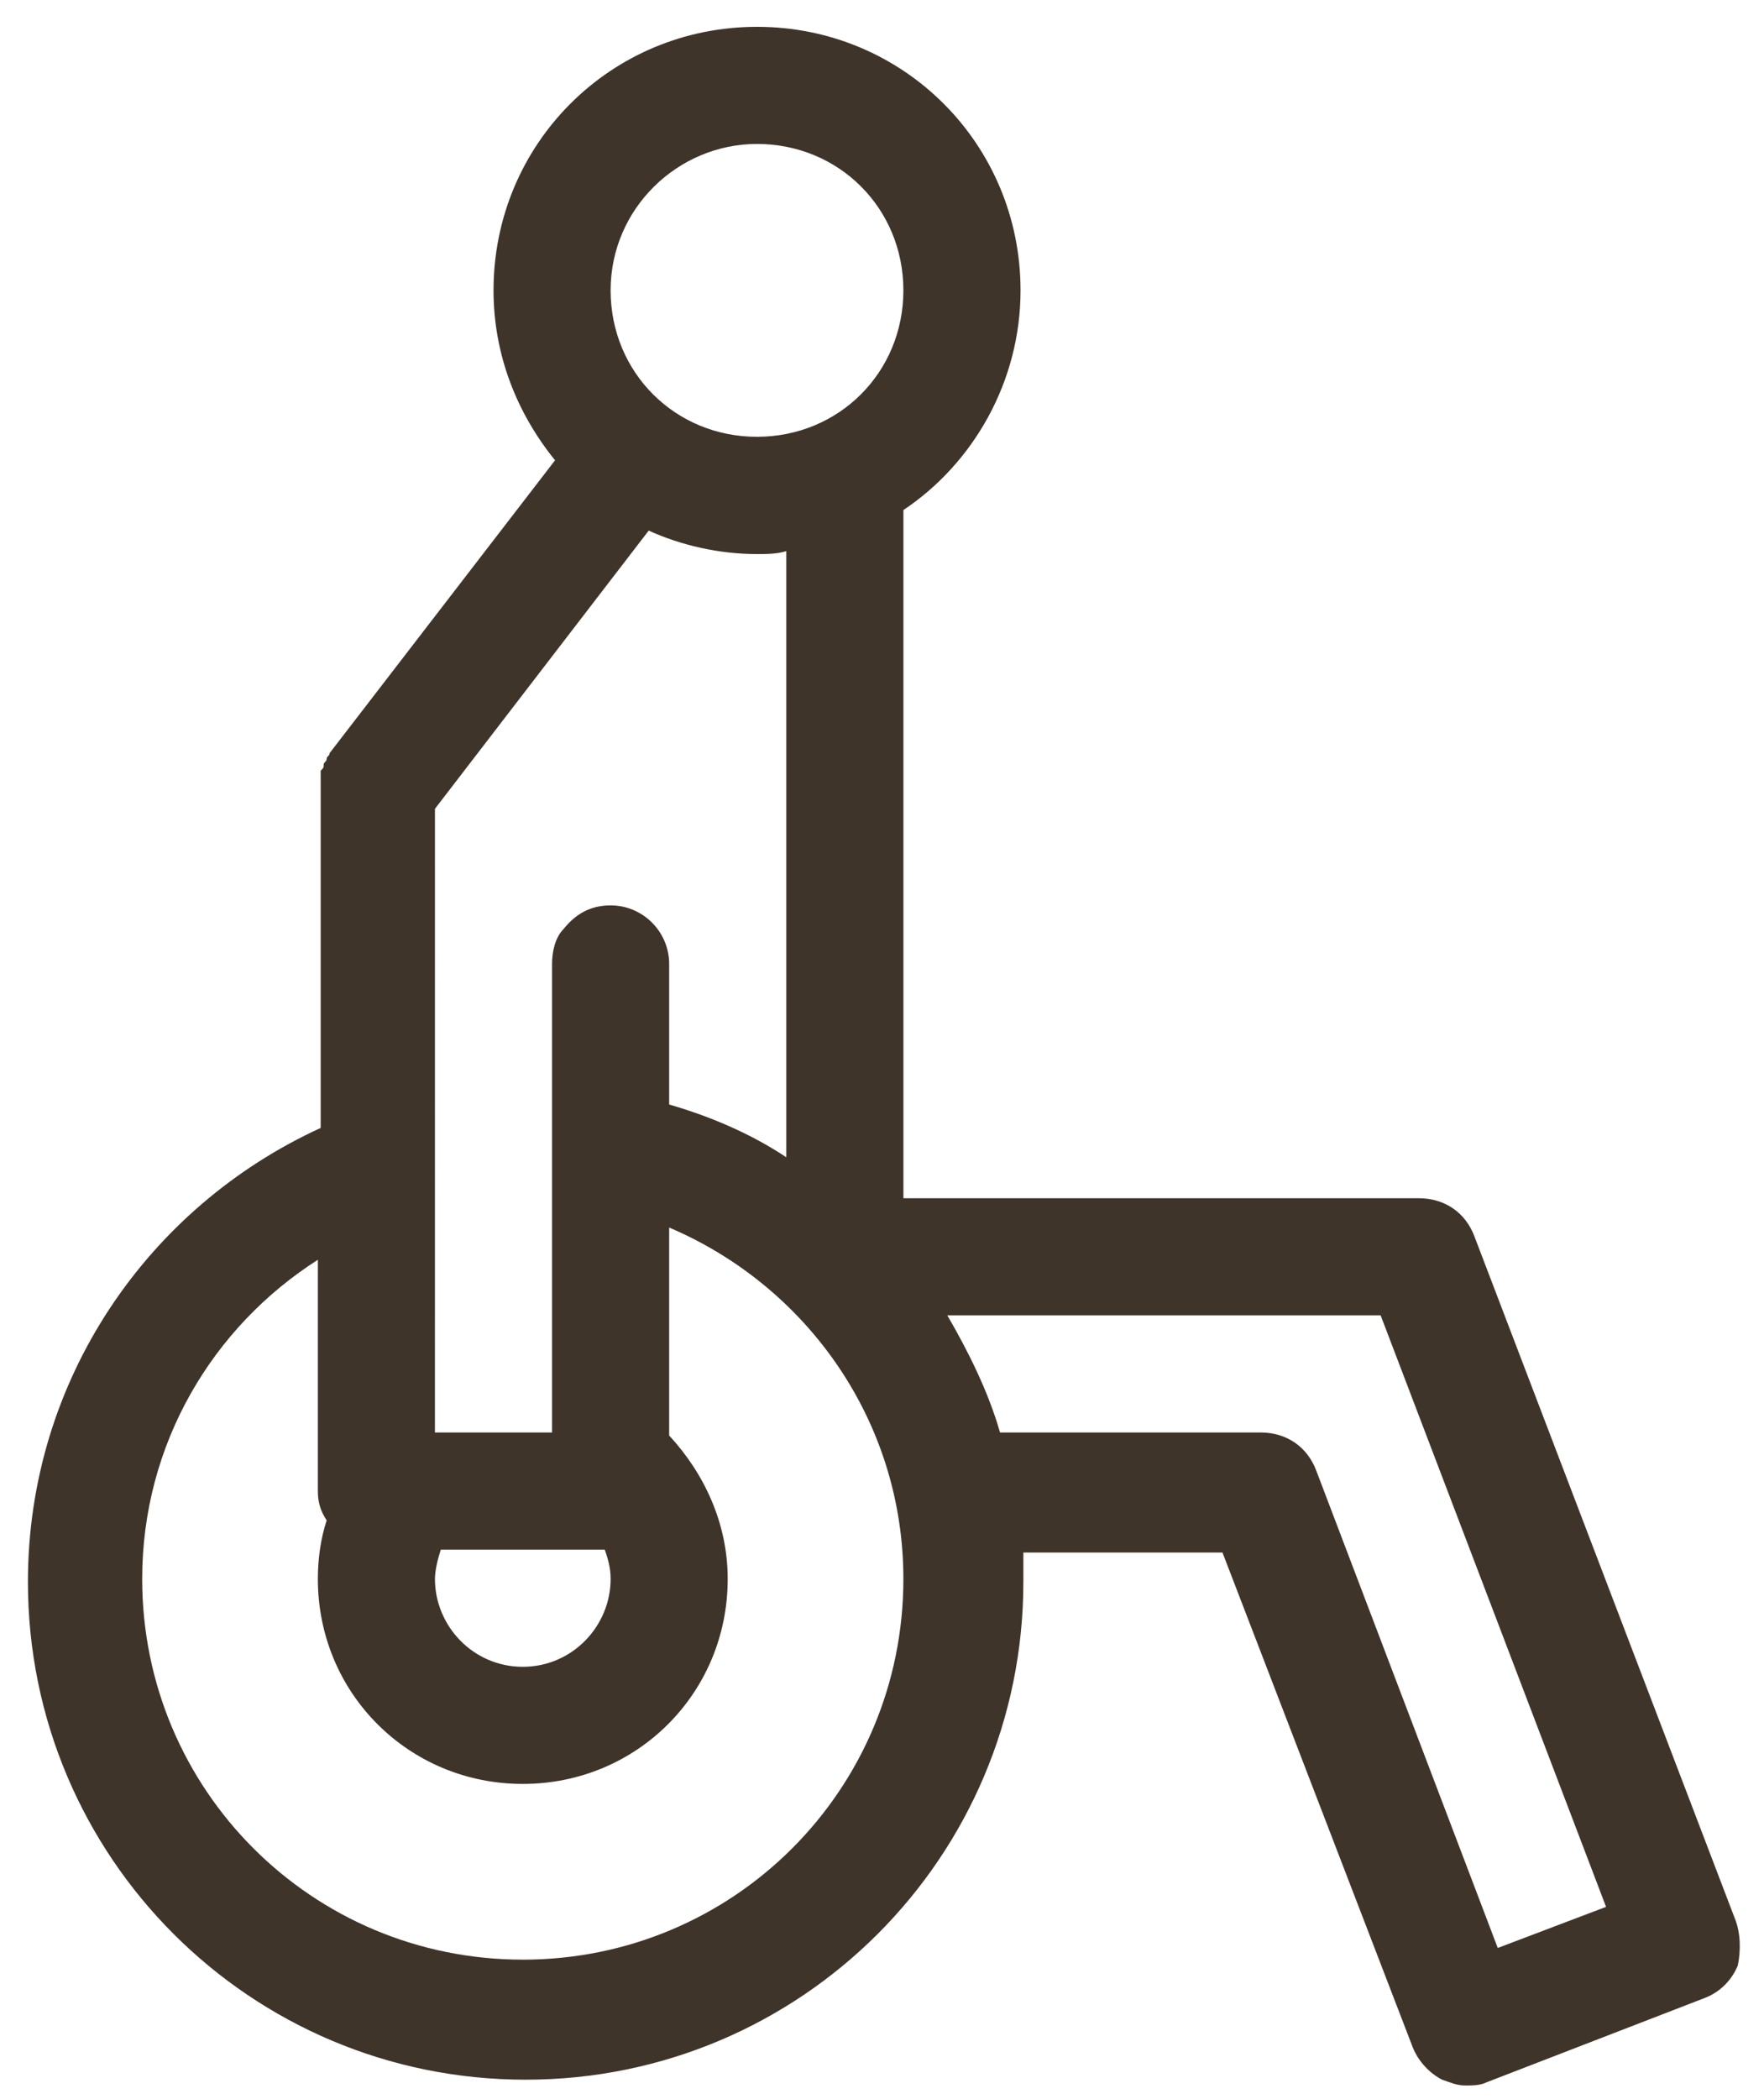 <svg height="69" viewBox="0 0 58 69" width="58" xmlns="http://www.w3.org/2000/svg"><path d="m56.126 62.188-8.566-22.43c-.29-.771-.963-1.252-1.827-1.252h-16.947v-22.622c2.309-1.542 3.851-4.234 3.851-7.22 0-4.813-3.851-8.664-8.664-8.664-4.813 0-8.664 3.851-8.664 8.664 0 2.117.771 4.042 2.023 5.584l-7.412 9.626c0 .098-.098.098-.098.192 0 .098-.098.098-.098.192 0 .098 0 .098-.098.192v.192.192.192.098 11.07c-5.678 2.598-9.626 8.28-9.626 14.921 0 9.047 7.318 16.365 16.365 16.365 9.047 0 16.365-7.318 16.365-16.365v-.963h6.547l6.257 16.267c.192.481.579.865.963 1.06.29.098.481.192.771.192.192 0 .481 0 .673-.098l7.22-2.79c.481-.192.865-.579 1.06-1.06.098-.474.098-1.053-.094-1.534zm-32.154-58.338c2.696 0 4.813 2.117 4.813 4.813 0 2.696-2.117 4.813-4.813 4.813-2.696 0-4.813-2.117-4.813-4.813 0-2.692 2.215-4.813 4.813-4.813zm-10.589 21.855 7.028-9.145c1.06.481 2.309.771 3.561.771.29 0 .673 0 .963-.098v19.926c-1.154-.771-2.504-1.346-3.851-1.734v-4.621c0-1.06-.865-1.925-1.925-1.925-.673 0-1.154.29-1.542.771-.29.29-.384.771-.384 1.154v15.402h-3.851zm.192 24.352h5.392c.098.29.192.579.192.963 0 1.542-1.252 2.888-2.888 2.888s-2.888-1.346-2.888-2.888c0-.286.098-.673.192-.963zm2.696 13.477c-6.93 0-12.514-5.584-12.514-12.514 0-4.43 2.309-8.28 5.776-10.491v7.603c0 .384.098.673.29.963-.192.579-.29 1.252-.29 1.925 0 3.753 2.986 6.738 6.738 6.738s6.738-2.986 6.738-6.738c0-1.827-.771-3.467-1.925-4.715v-6.836c4.524 1.925 7.701 6.355 7.701 11.552 0 6.934-5.584 12.514-12.514 12.514zm32.057-.384-5.968-15.692c-.29-.771-.963-1.252-1.827-1.252h-8.57c-.384-1.346-1.06-2.696-1.734-3.851h14.248l7.412 19.444z" fill="#3f3429" transform="translate(.918 .882)"/></svg>